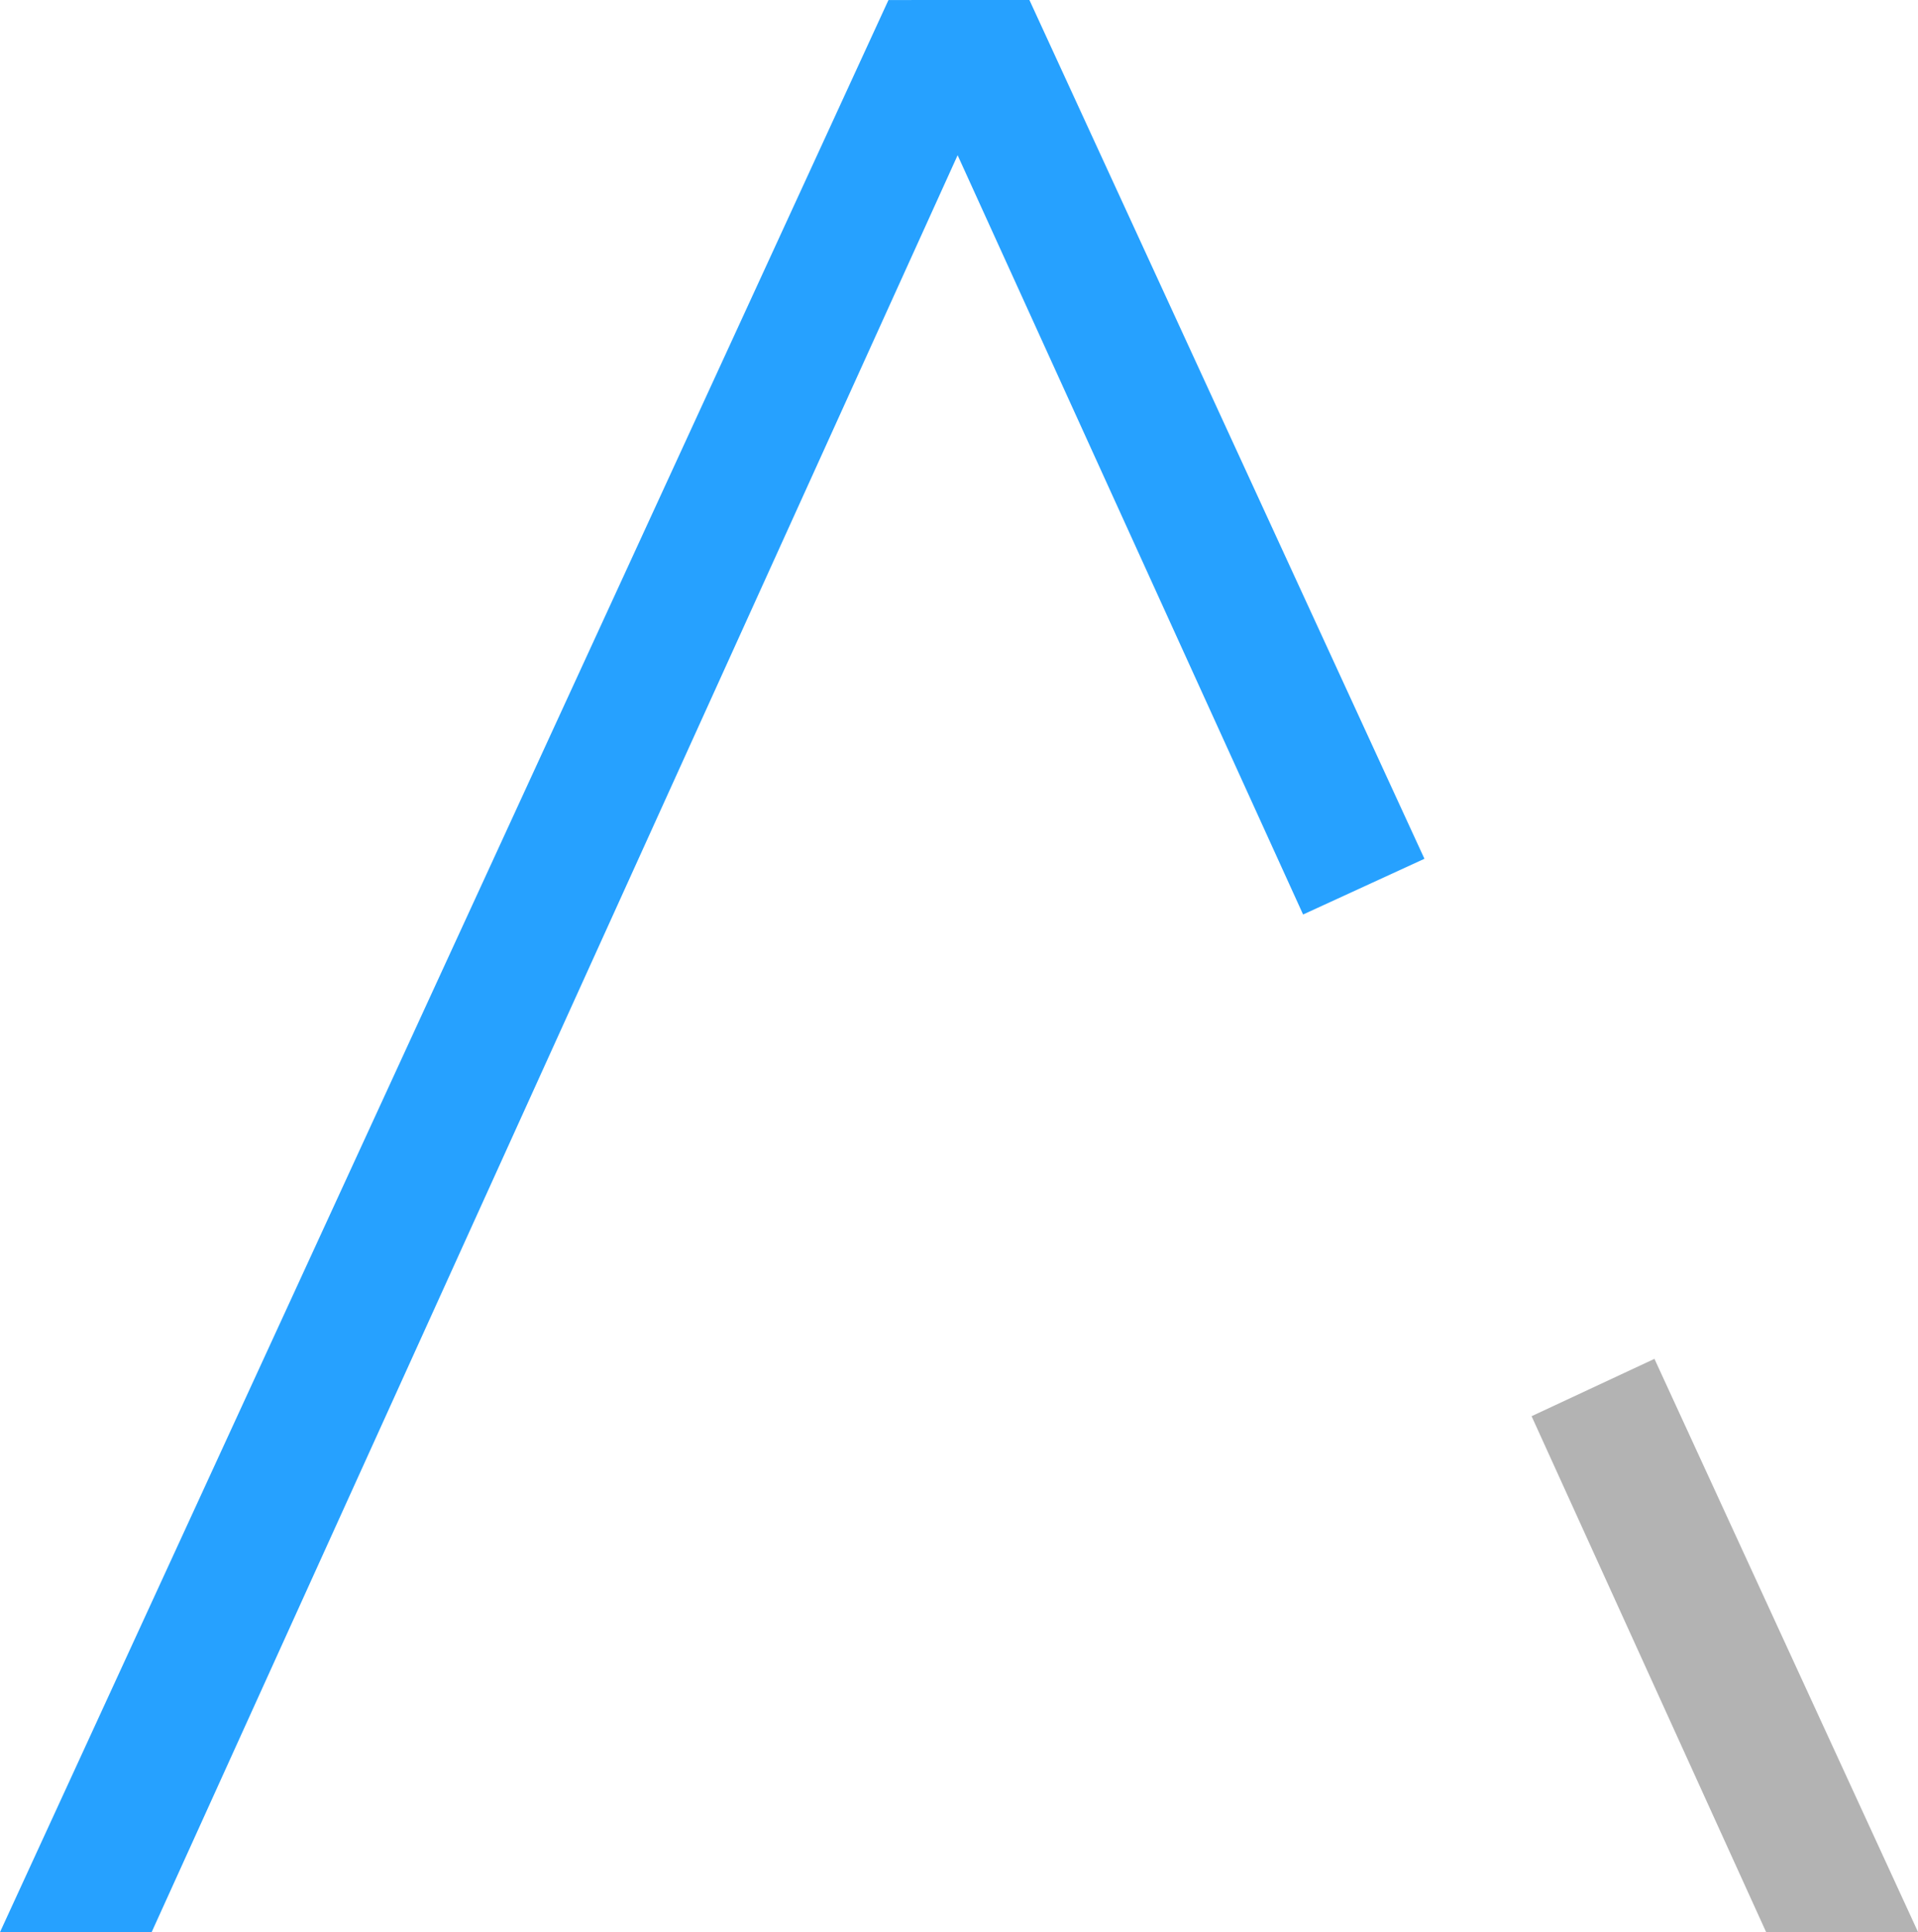 <?xml version="1.0" encoding="UTF-8" standalone="no"?>
<!-- Created with Inkscape (http://www.inkscape.org/) -->

<svg
   width="32.973mm"
   height="33.214mm"
   viewBox="0 0 32.973 33.214"
   version="1.1"
   id="svg1"
   inkscape:version="1.3.2 (091e20e, 2023-11-25, custom)"
   sodipodi:docname="augur_A.svg"
   xmlns:inkscape="http://www.inkscape.org/namespaces/inkscape"
   xmlns:sodipodi="http://sodipodi.sourceforge.net/DTD/sodipodi-0.dtd"
   xmlns="http://www.w3.org/2000/svg"
   xmlns:svg="http://www.w3.org/2000/svg">
  <sodipodi:namedview
     id="namedview1"
     pagecolor="#ffffff"
     bordercolor="#999999"
     borderopacity="1"
     inkscape:showpageshadow="0"
     inkscape:pageopacity="0"
     inkscape:pagecheckerboard="0"
     inkscape:deskcolor="#d1d1d1"
     inkscape:document-units="mm"
     showguides="true"
     inkscape:zoom="0.5"
     inkscape:cx="1254"
     inkscape:cy="355"
     inkscape:window-width="2560"
     inkscape:window-height="1346"
     inkscape:window-x="2293"
     inkscape:window-y="192"
     inkscape:window-maximized="1"
     inkscape:current-layer="g14" />
  <defs
     id="defs1">
    <rect
       x="467.317"
       y="269.163"
       width="329.832"
       height="108.188"
       id="rect3-6-2-89-3-2" />
  </defs>
  <g
     inkscape:label="Calque 1"
     inkscape:groupmode="layer"
     id="layer1"
     transform="translate(-14.784,-156.716)">
    <g
       id="g15"
       transform="translate(-2.414,23.595)"
       inkscape:export-filename="final_name_black.png"
       inkscape:export-xdpi="600"
       inkscape:export-ydpi="600">
      <g
         id="g14">
        <path
           style="fill:#26a1ff;fill-opacity:1;stroke:none;stroke-width:0.265;stroke-linecap:butt;stroke-linejoin:miter;stroke-dasharray:none;stroke-opacity:1"
           d="m 17.198,166.334 2.607,1.1e-4 13.856,-30.545 5.939,13.052 2.086,-0.958 -6.791,-14.762 -2.423,4.6e-4 z"
           id="path1-4"
           sodipodi:nodetypes="cccccccc" />
        <path
           style="fill:#b3b3b3;fill-opacity:1;stroke:none;stroke-width:0.265px;stroke-linecap:butt;stroke-linejoin:miter;stroke-opacity:1"
           d="m 47.561,166.335 2.61,-0.004 -4.531,-9.852 -2.112,0.986 z"
           id="path3-7"
           sodipodi:nodetypes="ccccc" />
      </g>
    </g>
  </g>
</svg>
